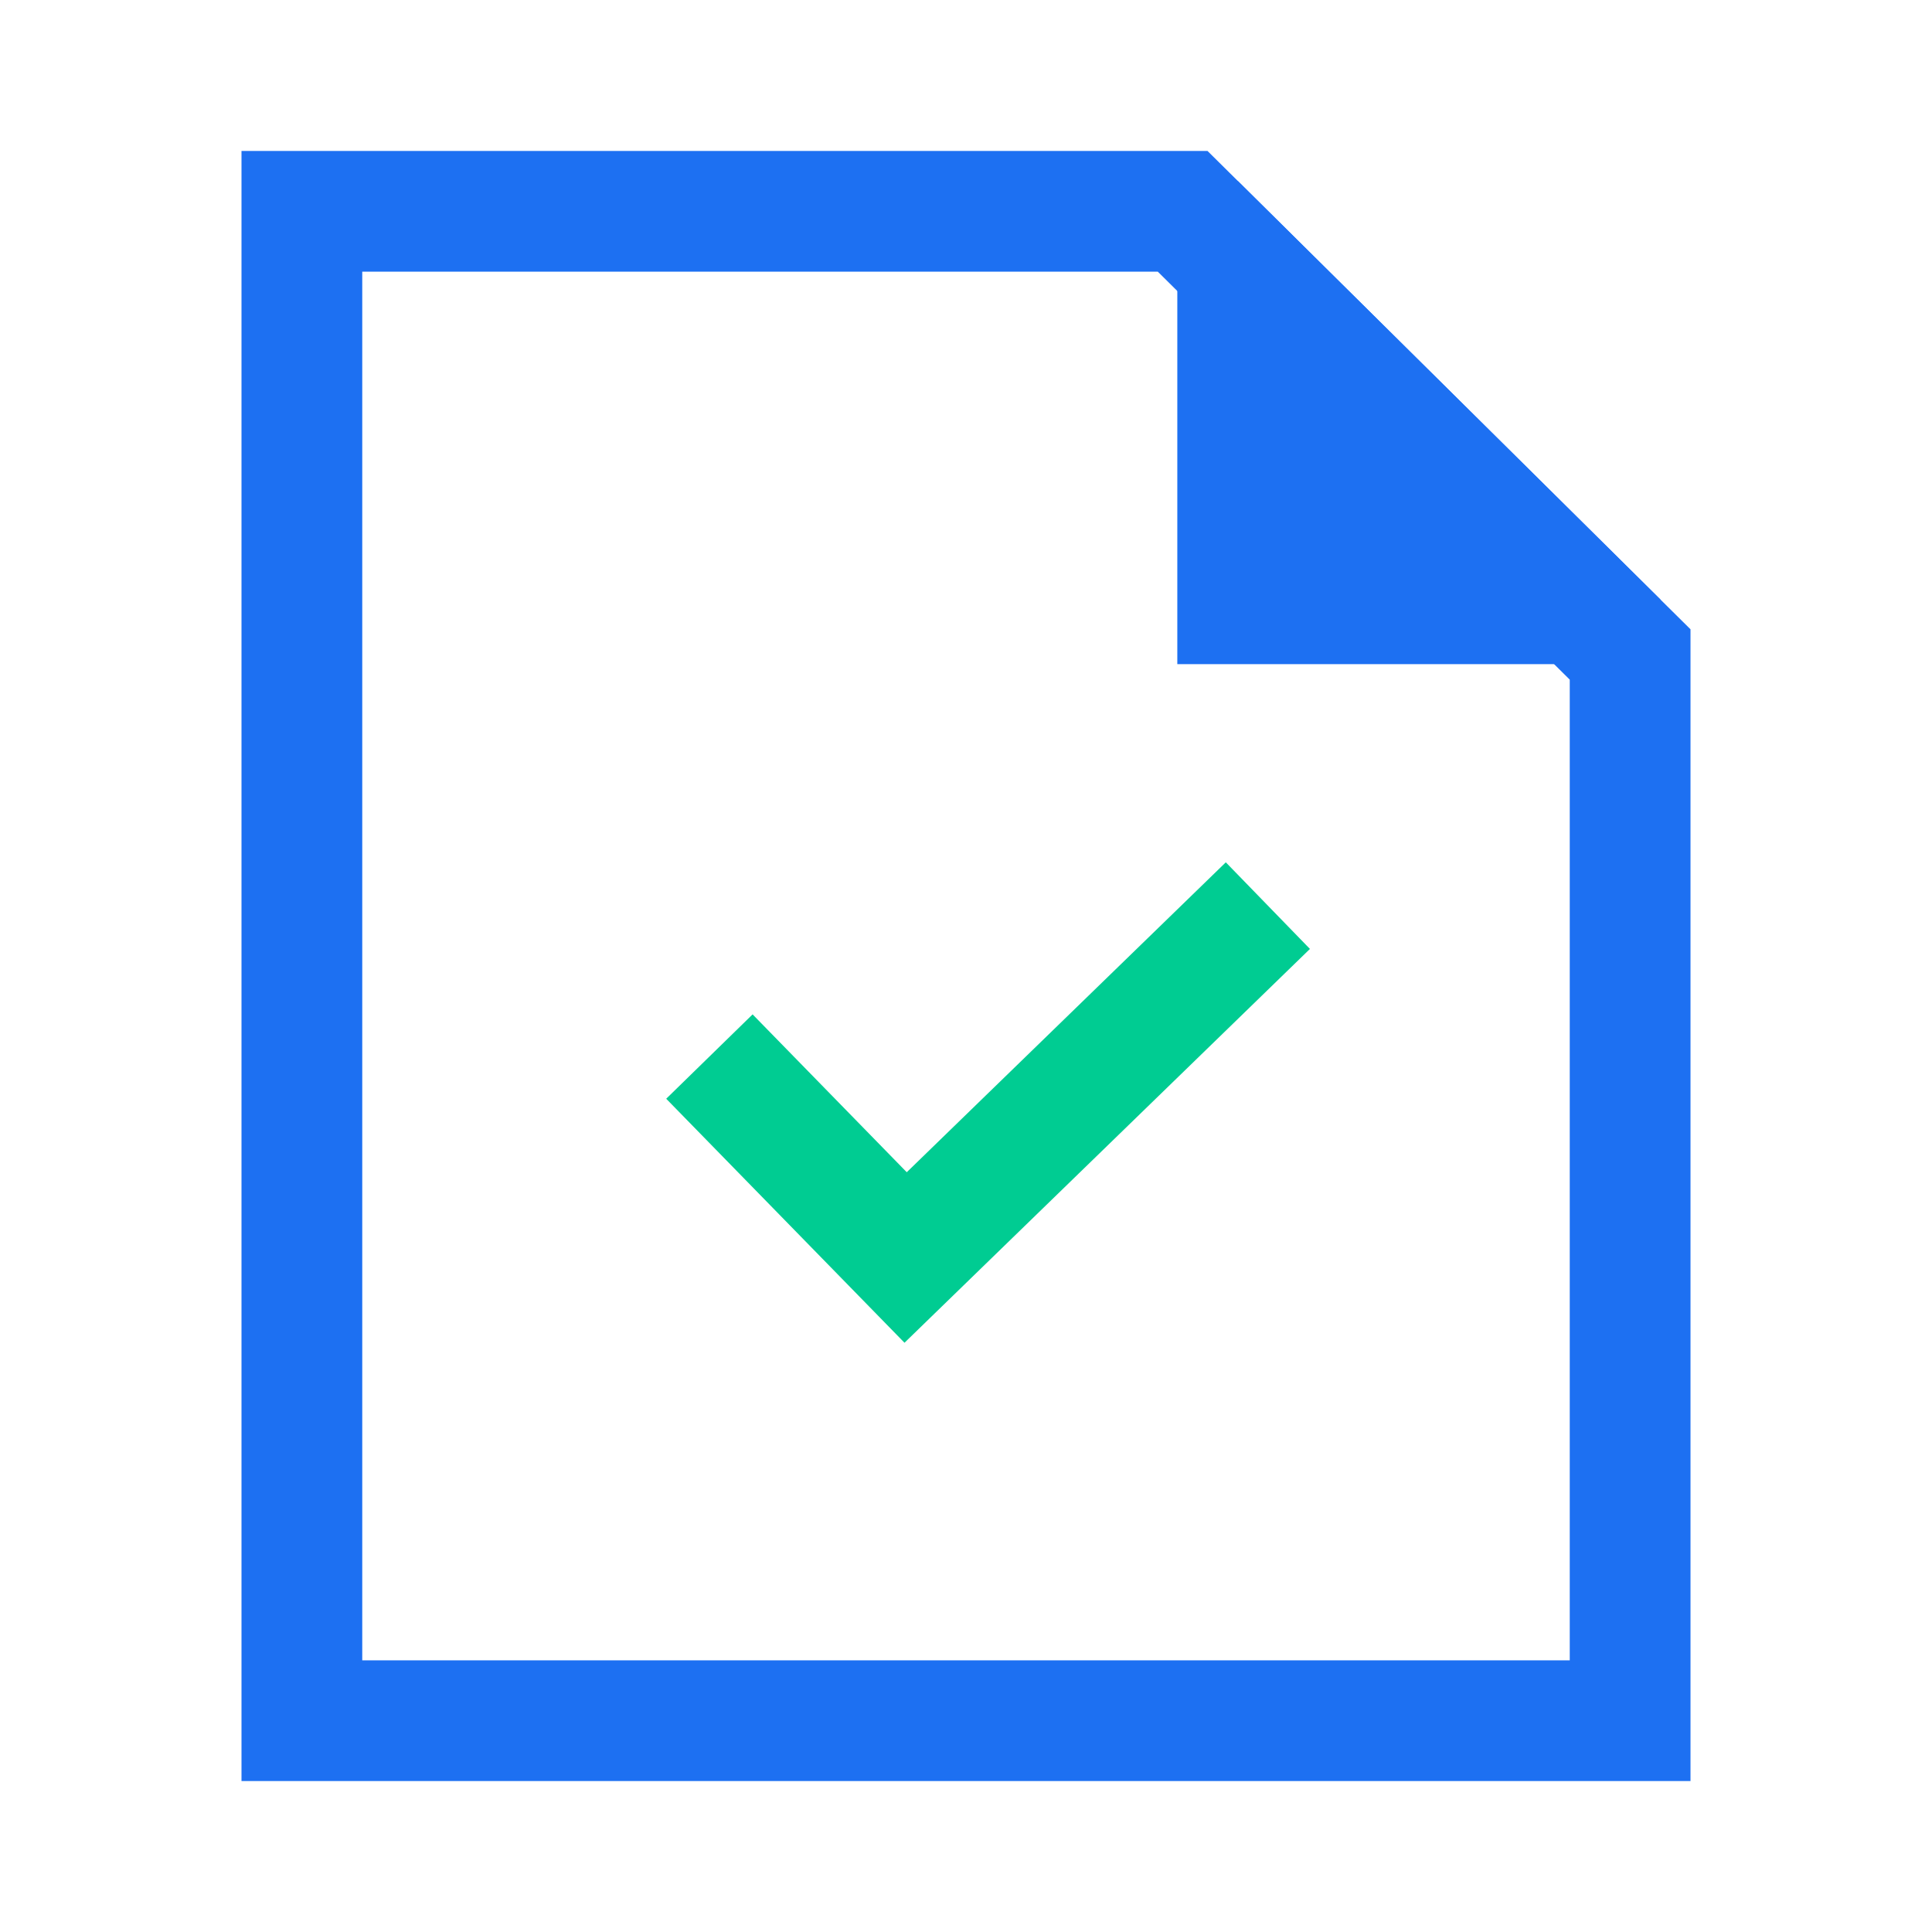 <svg width="64" height="64" viewBox="0 0 64 64" fill="none" xmlns="http://www.w3.org/2000/svg">
								<path d="M10 7H39.177L54 21.68V57H10V7Z" stroke="#1D70F2" stroke-width="4"></path>
								<path d="M23.5 35L30 41.656L42 30" stroke="#00CC92" stroke-width="4"></path>
								<path fill-rule="evenodd" clip-rule="evenodd" d="M41.01 6L55 19.856V22H39V6H41.01Z" fill="#1D70F2"></path>
							</svg>